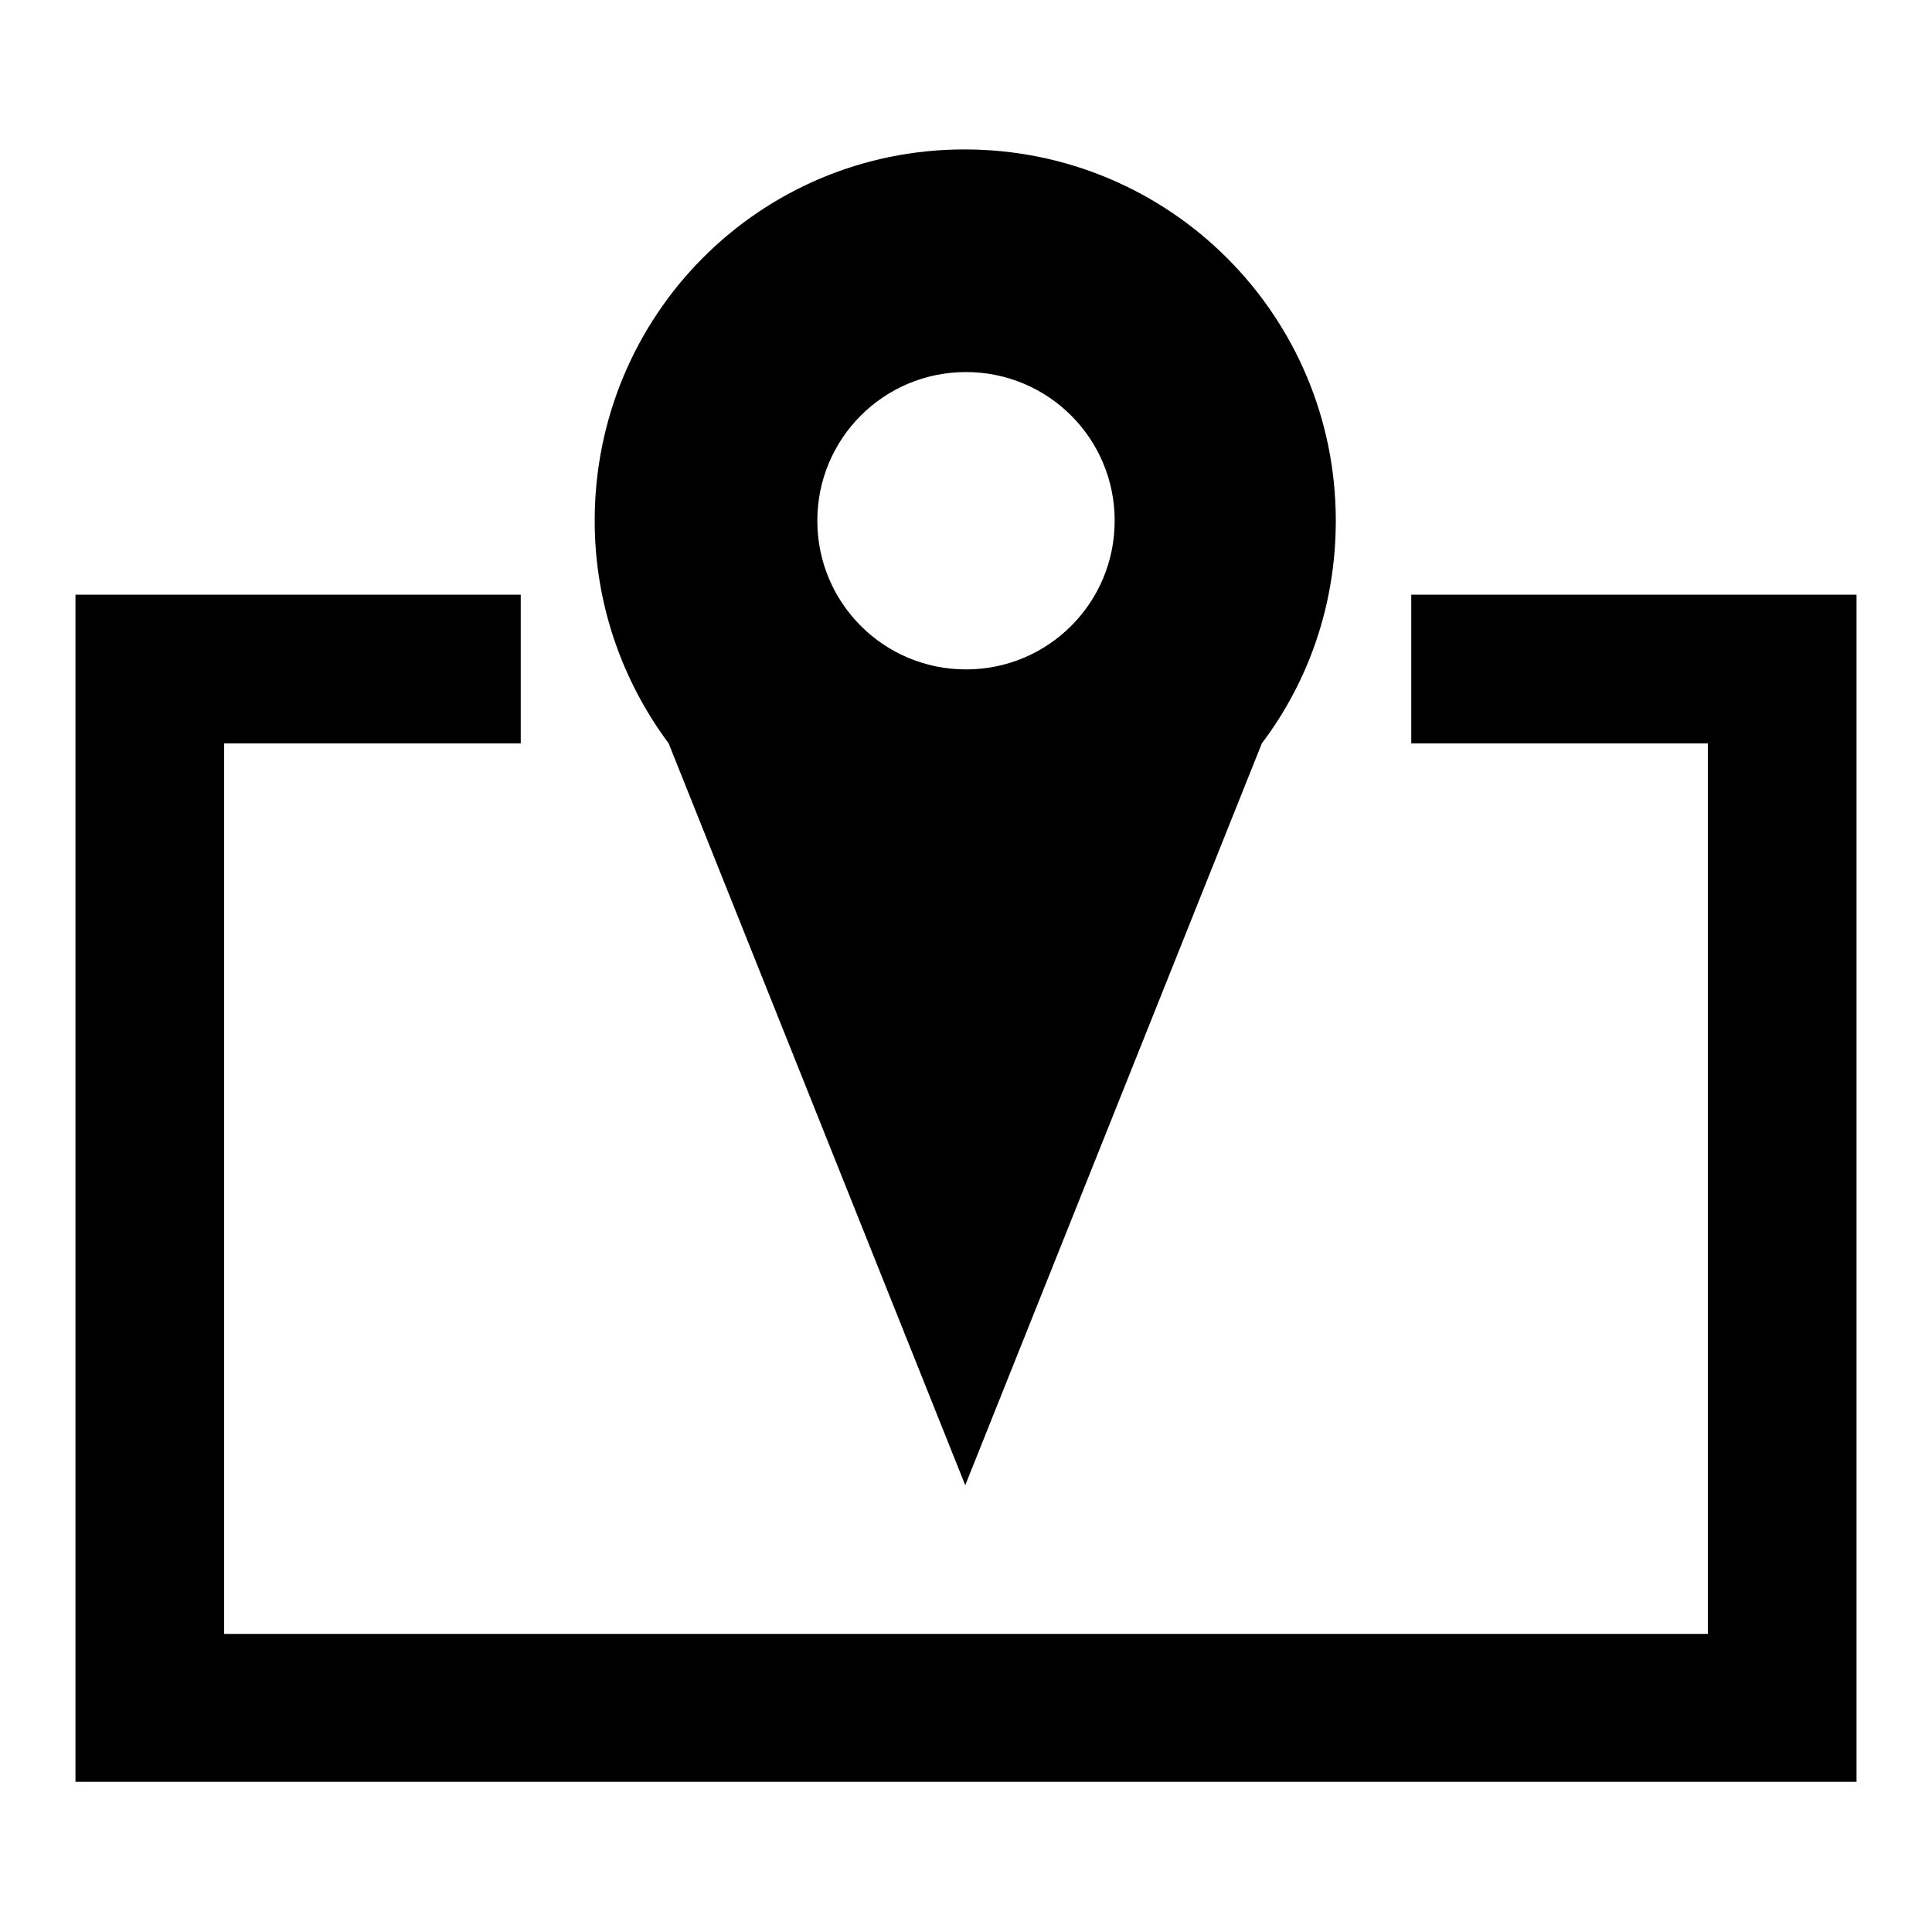 <?xml version="1.0" encoding="utf-8"?>
<!-- Svg Vector Icons : http://www.onlinewebfonts.com/icon -->
<!DOCTYPE svg PUBLIC "-//W3C//DTD SVG 1.1//EN" "http://www.w3.org/Graphics/SVG/1.1/DTD/svg11.dtd">
<svg version="1.1" xmlns="http://www.w3.org/2000/svg" xmlns:xlink="http://www.w3.org/1999/xlink" x="0px" y="0px" viewBox="0 0 256 256" enable-background="new 0 0 256 256" xml:space="preserve">
<g><g><path fill="#000000" d="M29.7,98.5H69V78.8H10v157.3h236V78.8h-59v19.7h39.3v118H29.7V98.5z M108.3,69c0-10.9,8.8-19.7,19.7-19.7c10.9,0,19.7,8.8,19.7,19.7c0,10.9-8.8,19.7-19.7,19.7C117.1,88.7,108.3,79.9,108.3,69z M78.8,69c0,11.1,3.7,21.3,9.8,29.5l39.3,98.3l39.3-98.3c6.2-8.2,9.8-18.4,9.8-29.5c0-27.2-22-49.2-49.2-49.2S78.8,41.8,78.8,69z"/></g></g>
</svg>